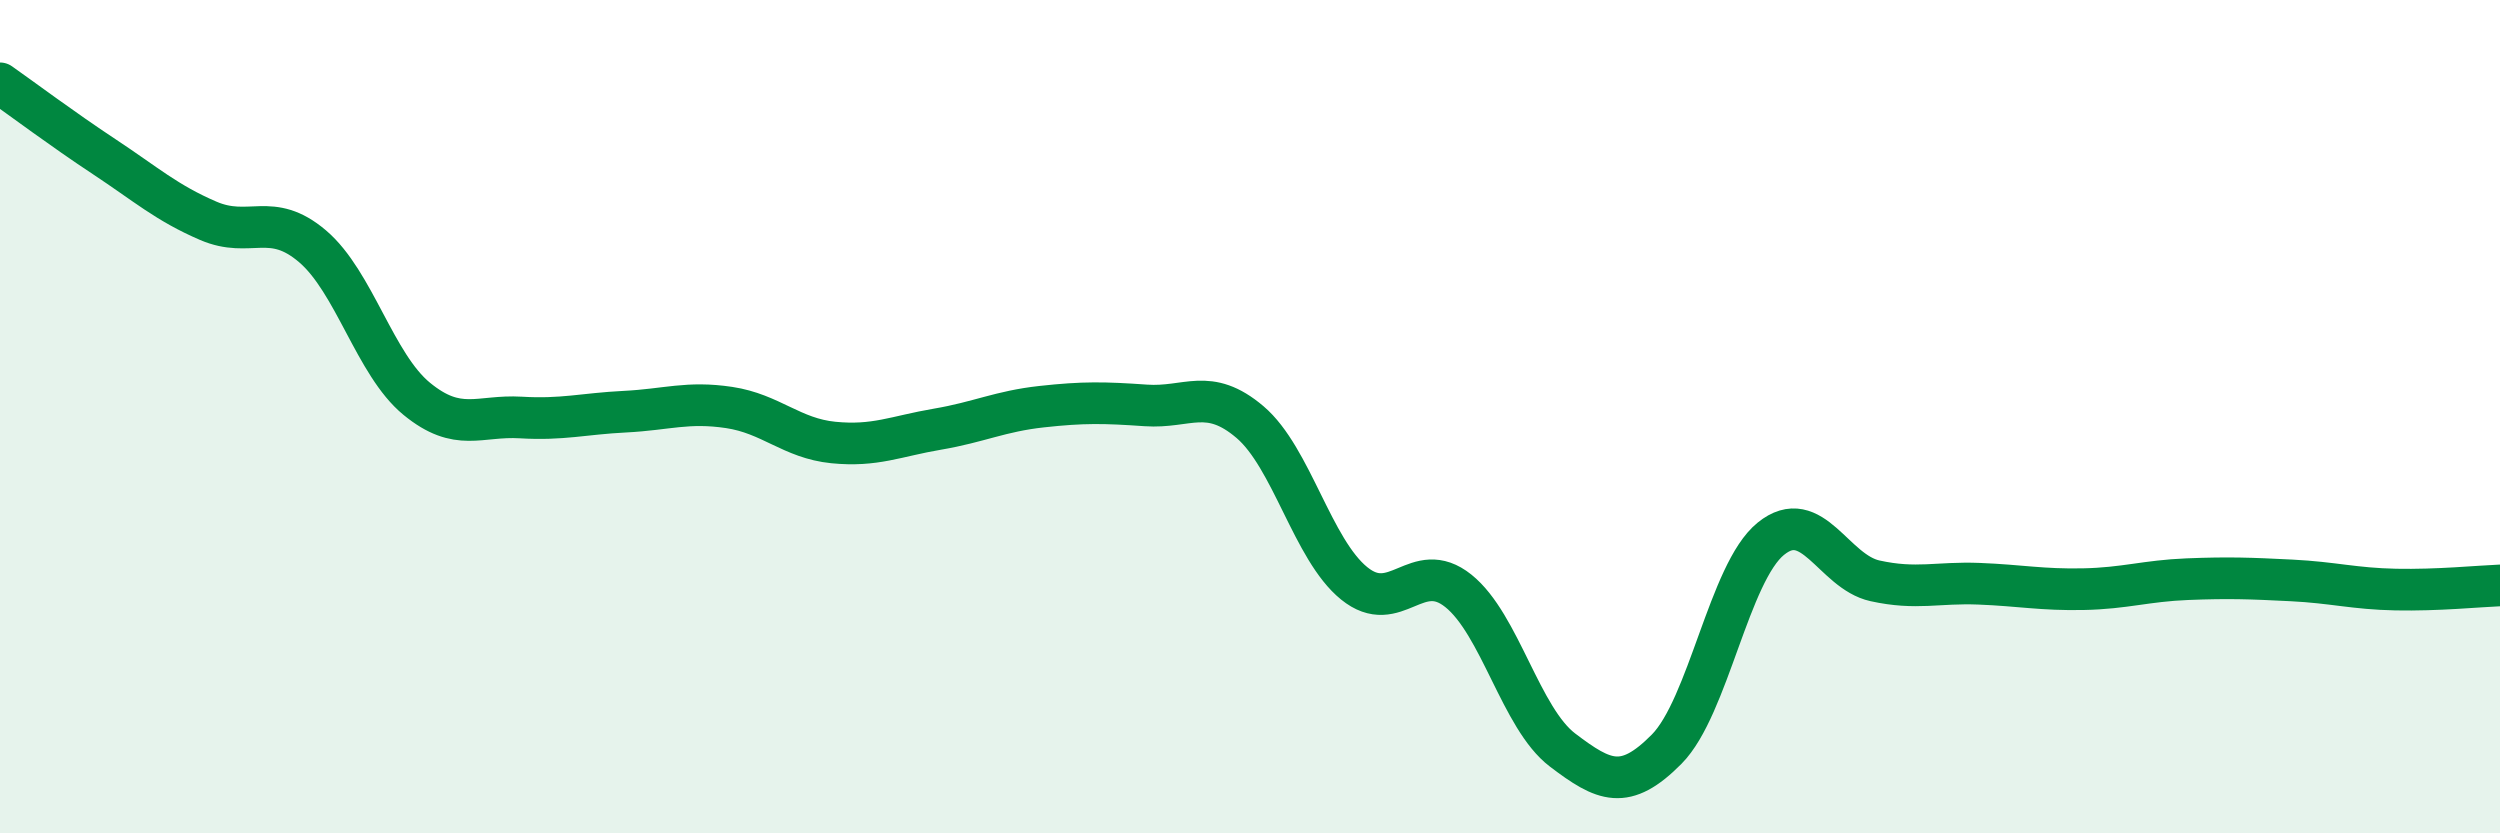 
    <svg width="60" height="20" viewBox="0 0 60 20" xmlns="http://www.w3.org/2000/svg">
      <path
        d="M 0,2 C 0.5,2.35 1.5,3.1 2.5,3.76 C 3.5,4.42 4,4.87 5,5.3 C 6,5.73 6.5,5.06 7.5,5.91 C 8.5,6.76 9,8.75 10,9.57 C 11,10.39 11.5,9.96 12.5,10.02 C 13.5,10.08 14,9.93 15,9.88 C 16,9.83 16.5,9.63 17.5,9.78 C 18.5,9.93 19,10.52 20,10.62 C 21,10.72 21.5,10.47 22.5,10.3 C 23.5,10.13 24,9.87 25,9.76 C 26,9.65 26.5,9.66 27.5,9.73 C 28.5,9.8 29,9.28 30,10.13 C 31,10.98 31.5,13.19 32.5,14 C 33.5,14.81 34,13.38 35,14.18 C 36,14.98 36.5,17.24 37.5,18 C 38.5,18.76 39,18.99 40,17.98 C 41,16.97 41.5,13.74 42.5,12.93 C 43.5,12.12 44,13.72 45,13.94 C 46,14.16 46.5,13.97 47.5,14.01 C 48.5,14.05 49,14.16 50,14.14 C 51,14.12 51.5,13.94 52.5,13.9 C 53.5,13.86 54,13.88 55,13.93 C 56,13.98 56.5,14.13 57.5,14.15 C 58.5,14.17 59.5,14.07 60,14.05L60 20L0 20Z"
        fill="#008740"
        opacity="0.1"
        stroke-linecap="round"
        stroke-linejoin="round"
      />
      <path
        d="M 0,2 C 0.5,2.35 1.5,3.1 2.5,3.76 C 3.5,4.42 4,4.87 5,5.3 C 6,5.73 6.5,5.06 7.5,5.91 C 8.5,6.76 9,8.75 10,9.57 C 11,10.39 11.5,9.96 12.5,10.02 C 13.5,10.08 14,9.93 15,9.88 C 16,9.83 16.5,9.63 17.5,9.78 C 18.5,9.93 19,10.52 20,10.62 C 21,10.72 21.5,10.47 22.5,10.3 C 23.5,10.13 24,9.87 25,9.76 C 26,9.65 26.5,9.66 27.5,9.73 C 28.5,9.8 29,9.28 30,10.13 C 31,10.98 31.5,13.19 32.5,14 C 33.5,14.81 34,13.38 35,14.18 C 36,14.98 36.5,17.24 37.5,18 C 38.5,18.76 39,18.99 40,17.98 C 41,16.97 41.5,13.74 42.5,12.93 C 43.5,12.12 44,13.72 45,13.94 C 46,14.16 46.5,13.97 47.5,14.01 C 48.5,14.05 49,14.16 50,14.14 C 51,14.12 51.5,13.94 52.5,13.9 C 53.5,13.86 54,13.88 55,13.93 C 56,13.98 56.5,14.13 57.5,14.15 C 58.5,14.17 59.5,14.07 60,14.05"
        stroke="#008740"
        stroke-width="1"
        fill="none"
        stroke-linecap="round"
        stroke-linejoin="round"
      />
    </svg>
  